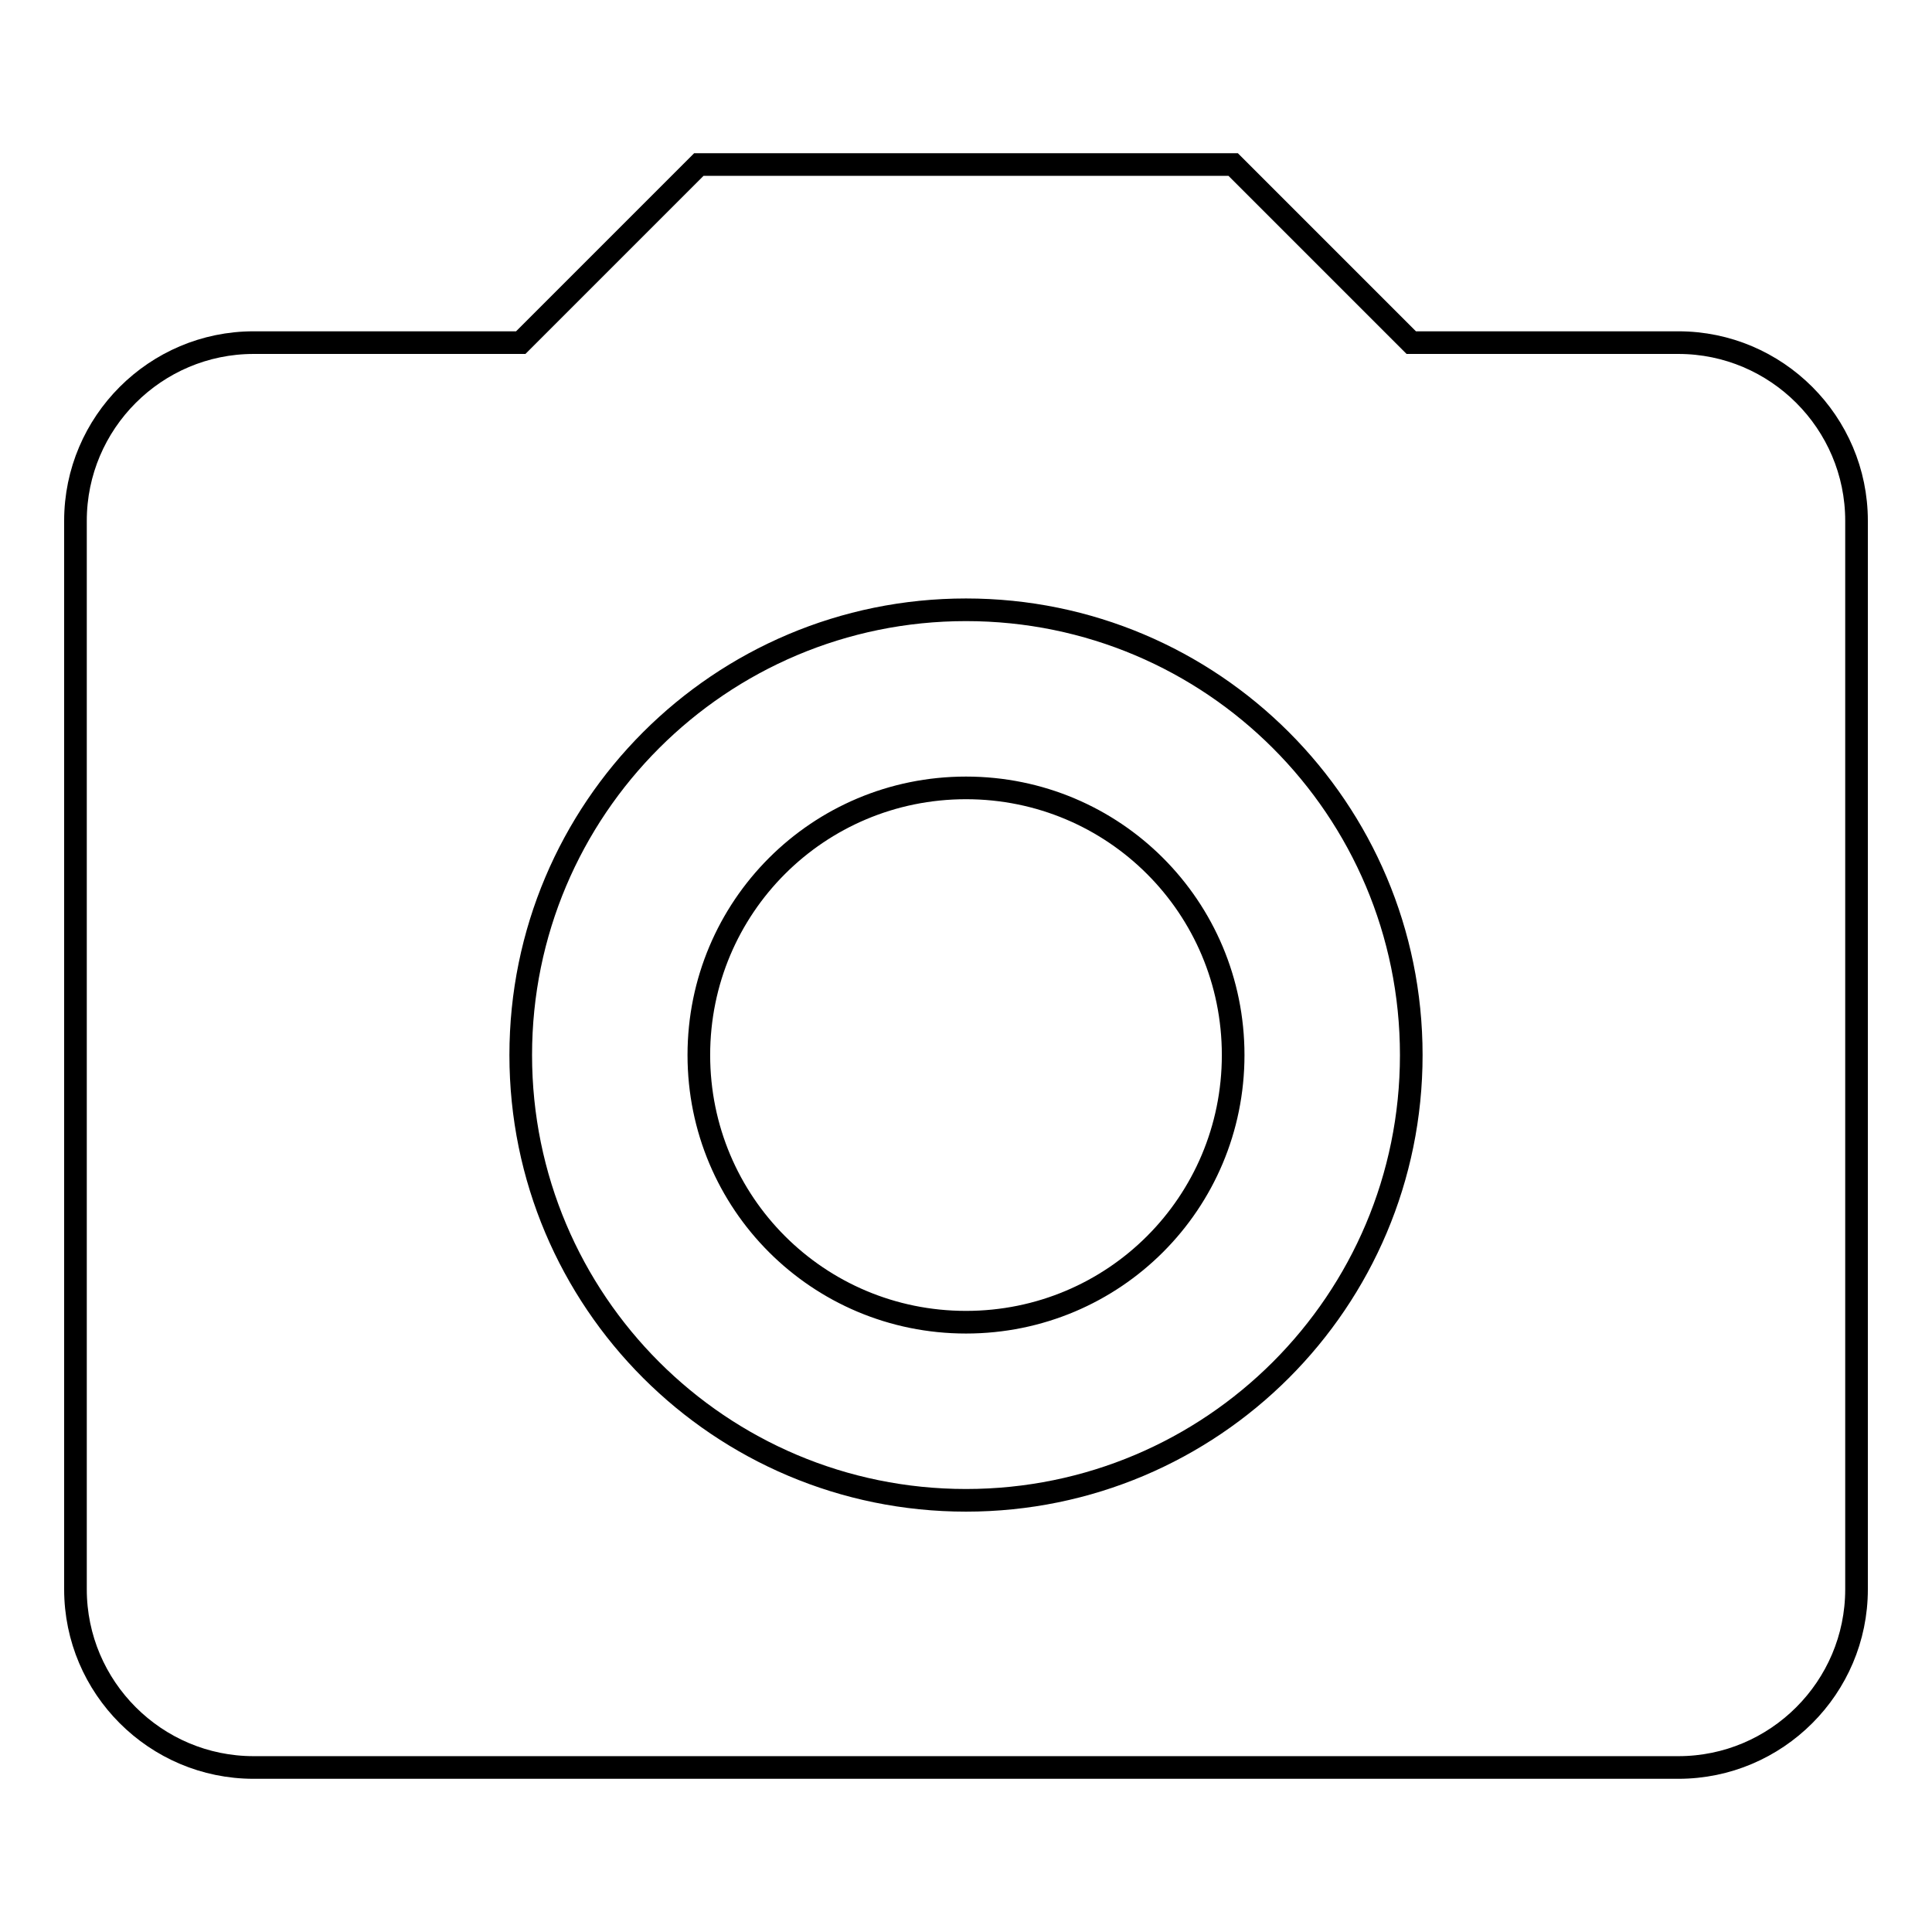<?xml version="1.0" encoding="utf-8"?>
<!-- Svg Vector Icons : http://www.onlinewebfonts.com/icon -->
<!DOCTYPE svg PUBLIC "-//W3C//DTD SVG 1.1//EN" "http://www.w3.org/Graphics/SVG/1.1/DTD/svg11.dtd">
<svg version="1.1" xmlns="http://www.w3.org/2000/svg" xmlns:xlink="http://www.w3.org/1999/xlink" x="0px" y="0px" viewBox="0 0 256 256" enable-background="new 0 0 256 256" xml:space="preserve">
<g> <path stroke-width="3" fill-opacity="0" stroke="#000000"  d="M33.6,45.4H69l23.6-23.6h70.8L187,45.4h35.4c13,0,23.6,10.6,23.6,23.6v141.6c0,13-10.6,23.6-23.6,23.6H33.6 c-13,0-23.6-10.6-23.6-23.6V69C10,56,20.6,45.4,33.6,45.4 M128,80.8c-32.6,0-59,26.4-59,59c0,32.6,26.4,59,59,59 c32.6,0,59-26.4,59-59C187,107.2,160.6,80.8,128,80.8 M128,104.4c19.6,0,35.4,15.8,35.4,35.4c0,19.6-15.8,35.4-35.4,35.4 s-35.4-15.8-35.4-35.4C92.6,120.2,108.4,104.4,128,104.4z"/></g>
</svg>